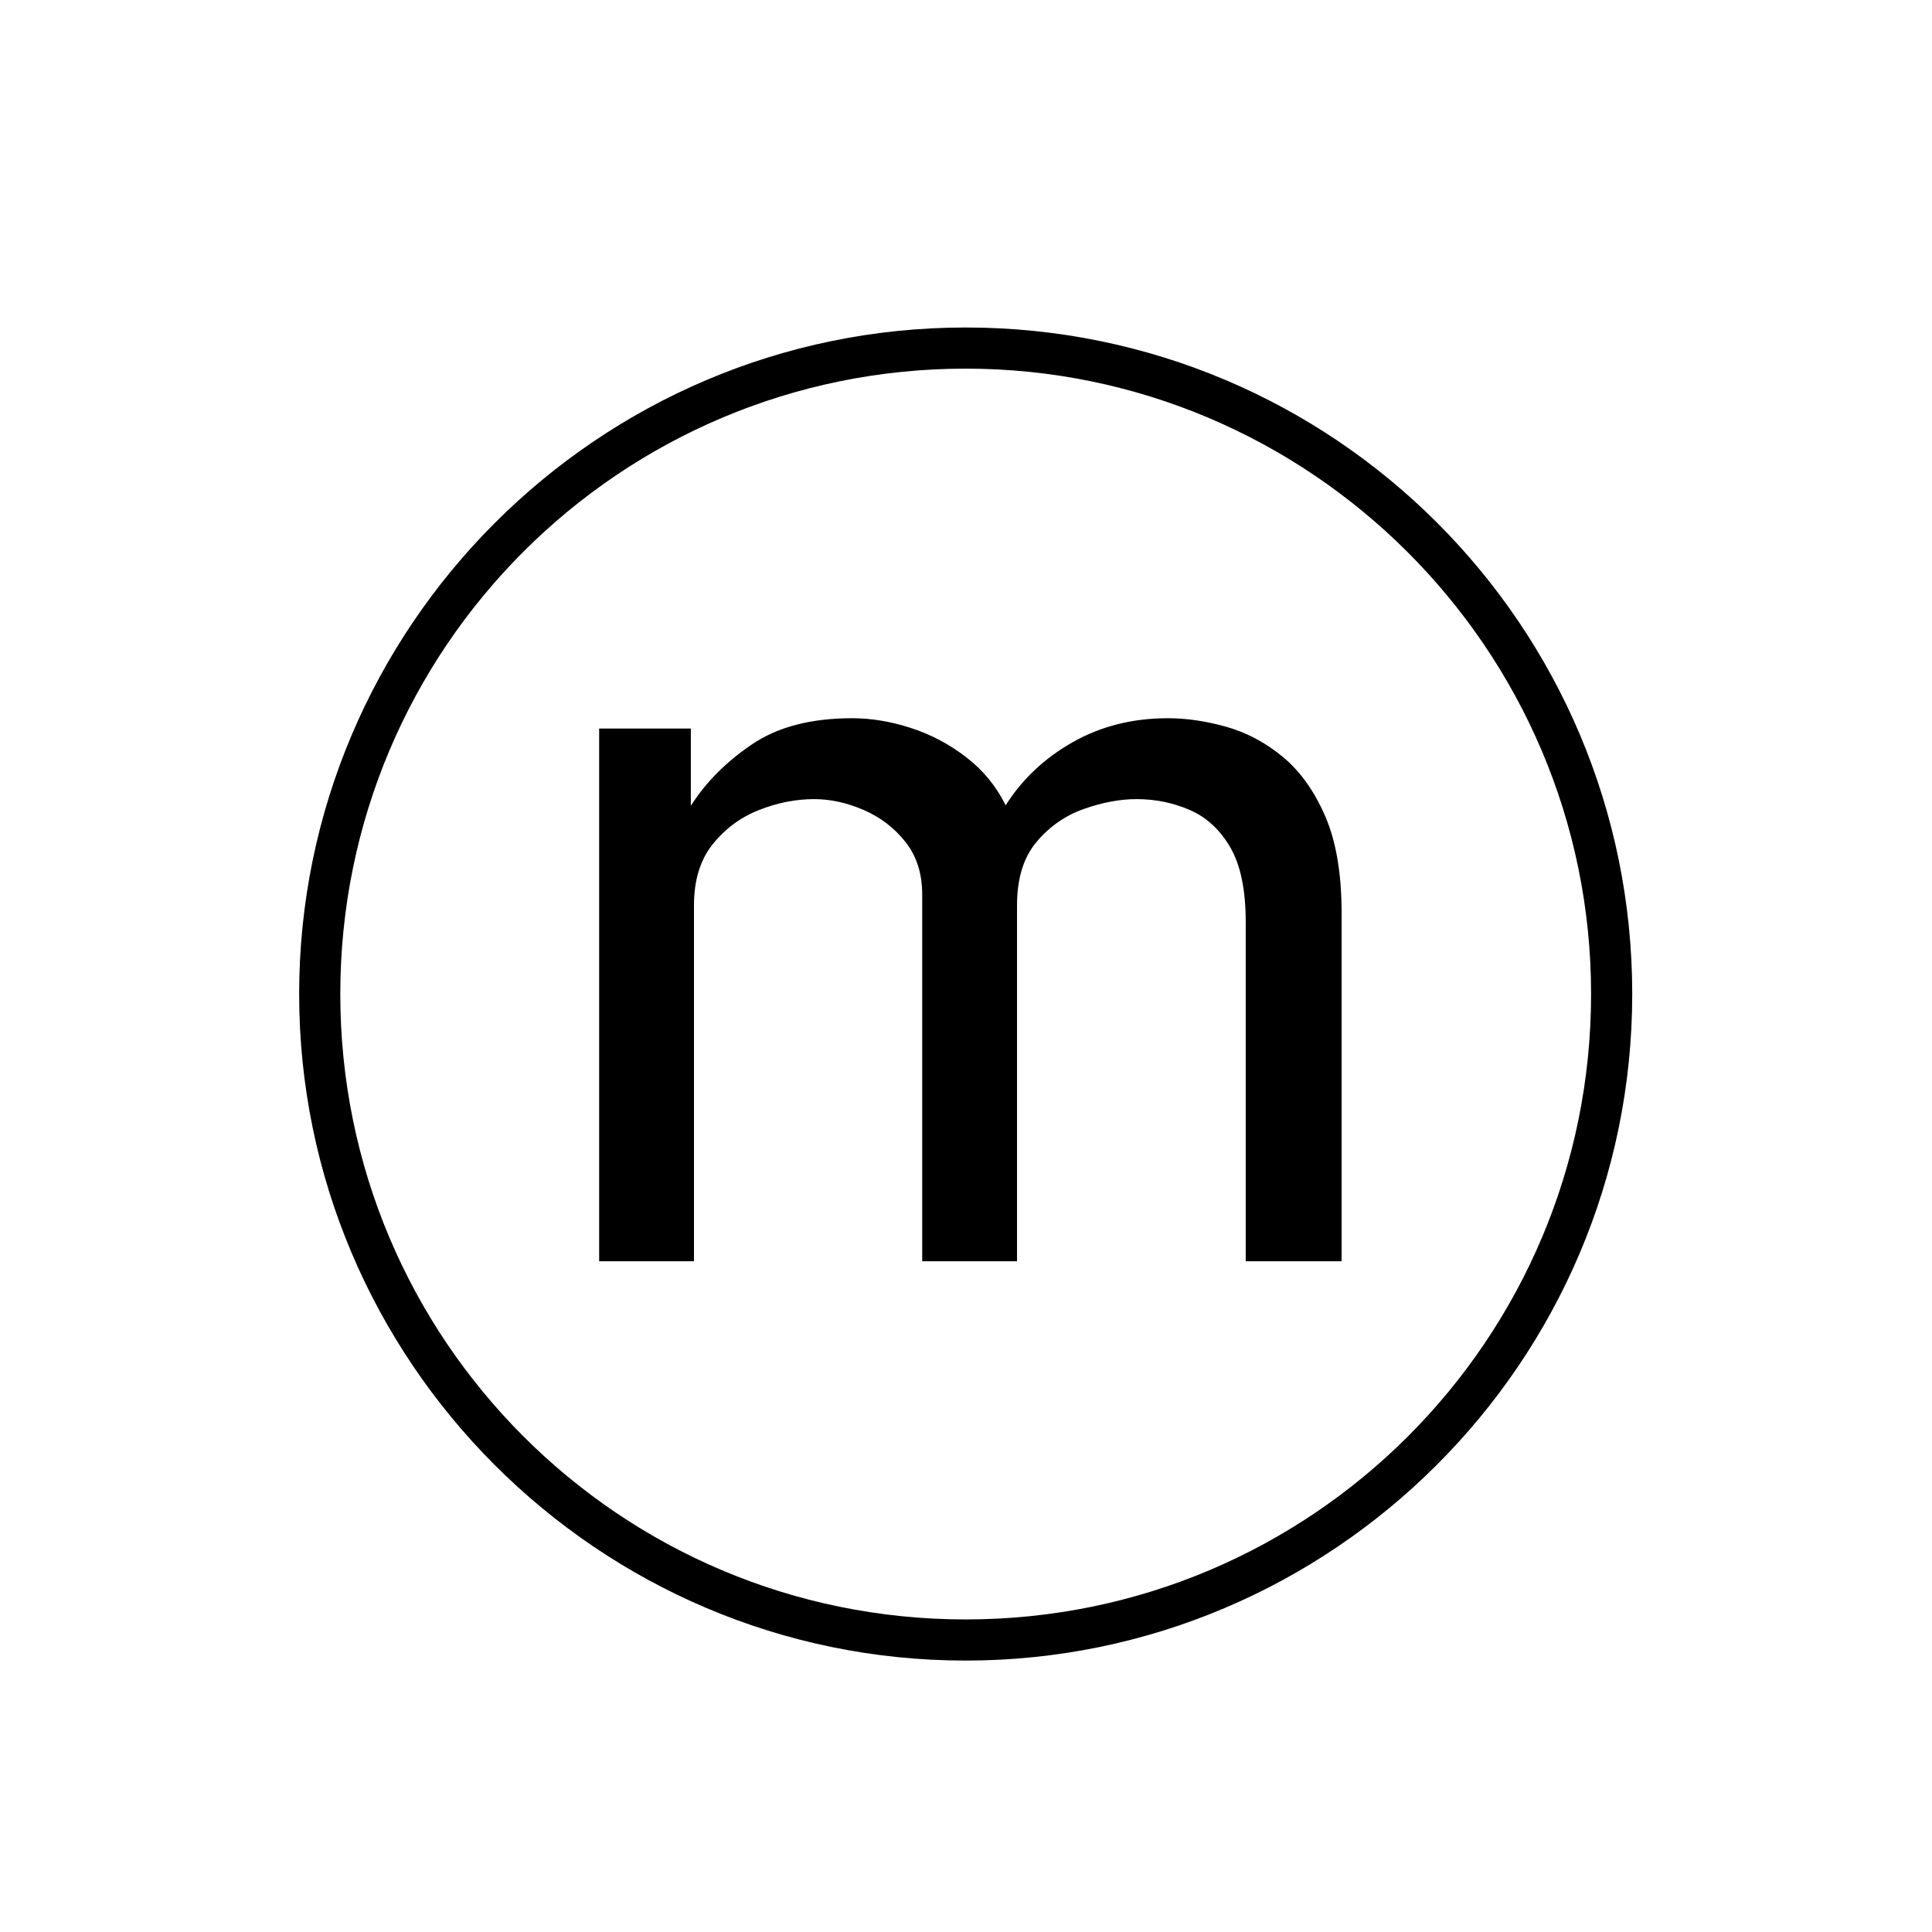 <?xml version="1.0" encoding="UTF-8"?> <svg xmlns="http://www.w3.org/2000/svg" xmlns:xlink="http://www.w3.org/1999/xlink" width="500" zoomAndPan="magnify" viewBox="0 0 375 375" height="500" preserveAspectRatio="xMidYMid meet" version="1.0"><defs><g></g><clipPath id="6c47e3a51e"><path d="M 58.066 63.566 L 316.816 63.566 L 316.816 322.316 L 58.066 322.316 Z M 58.066 63.566 " clip-rule="nonzero"></path></clipPath></defs><g fill="#000000" fill-opacity="1"><g transform="translate(100.998, 244.812)"><g><path d="M 15.297 0 L 15.297 -103.406 L 33.094 -103.406 L 33.094 -88.406 C 35.969 -92.938 39.906 -96.898 44.906 -100.297 C 49.906 -103.703 56.406 -105.406 64.406 -105.406 C 68.133 -105.406 71.945 -104.77 75.844 -103.5 C 79.75 -102.227 83.332 -100.328 86.594 -97.797 C 89.863 -95.266 92.398 -92.164 94.203 -88.5 C 97.398 -93.562 101.734 -97.645 107.203 -100.75 C 112.672 -103.852 118.836 -105.406 125.703 -105.406 C 129.297 -105.406 133.062 -104.852 137 -103.75 C 140.938 -102.645 144.586 -100.707 147.953 -97.938 C 151.316 -95.176 154.066 -91.344 156.203 -86.438 C 158.336 -81.539 159.406 -75.258 159.406 -67.594 L 159.406 0 L 140.797 0 L 140.797 -65.797 C 140.797 -72.066 139.797 -76.914 137.797 -80.344 C 135.797 -83.781 133.176 -86.195 129.938 -87.594 C 126.707 -89 123.258 -89.703 119.594 -89.703 C 116.395 -89.703 112.992 -89.066 109.391 -87.797 C 105.797 -86.535 102.734 -84.406 100.203 -81.406 C 97.672 -78.406 96.406 -74.301 96.406 -69.094 L 96.406 0 L 78 0 L 78 -71.203 C 78 -75.266 76.914 -78.66 74.75 -81.391 C 72.582 -84.129 69.879 -86.195 66.641 -87.594 C 63.41 -89 60.195 -89.703 57 -89.703 C 53.469 -89.703 49.914 -89 46.344 -87.594 C 42.781 -86.195 39.781 -83.984 37.344 -80.953 C 34.914 -77.922 33.703 -73.969 33.703 -69.094 L 33.703 0 Z M 15.297 0 "></path></g></g></g><g clip-path="url(#6c47e3a51e)"><path fill="#000000" d="M 187.441 322.316 C 115.965 322.316 58.066 264.02 58.066 192.941 C 58.066 121.863 115.965 63.566 187.441 63.566 C 258.914 63.566 316.816 121.465 316.816 192.941 C 316.816 264.418 258.516 322.316 187.441 322.316 Z M 187.441 71.551 C 120.355 71.551 66.051 125.859 66.051 192.941 C 66.051 260.023 120.355 314.332 187.441 314.332 C 254.523 314.332 308.828 260.023 308.828 192.941 C 308.828 125.859 254.125 71.551 187.441 71.551 Z M 187.441 71.551 " fill-opacity="1" fill-rule="nonzero"></path></g></svg> 